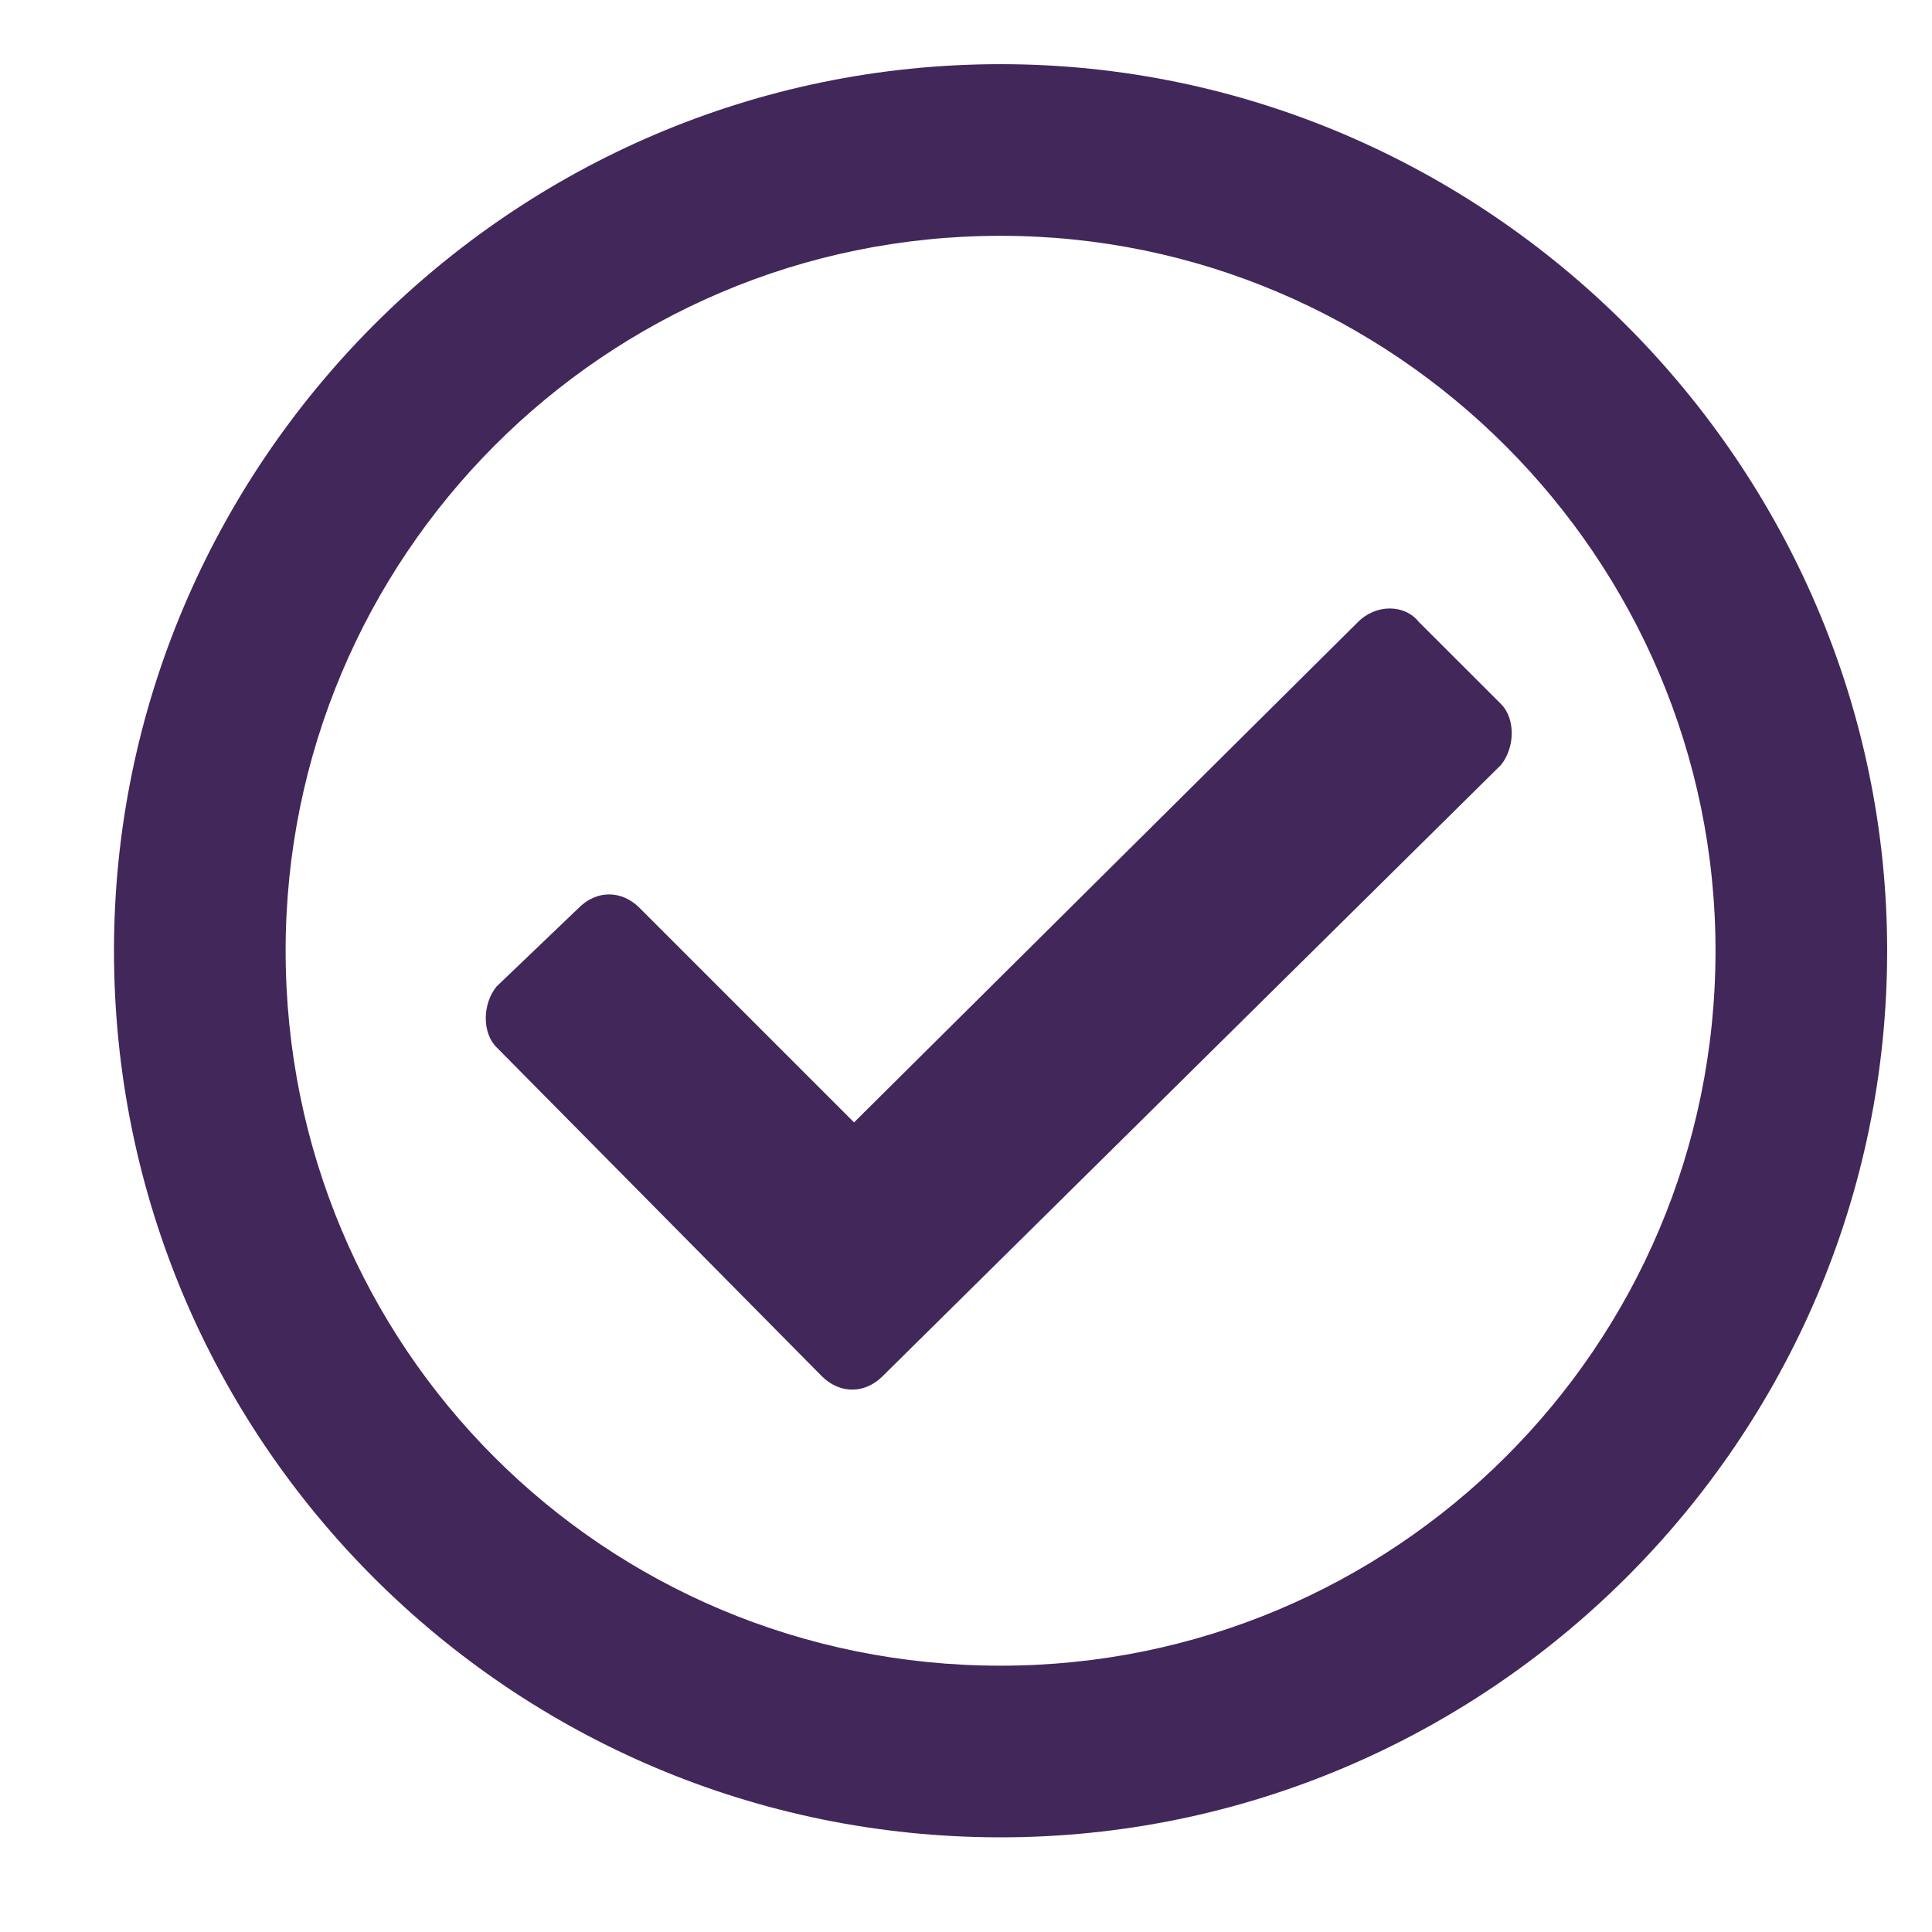 <?xml version="1.0" encoding="UTF-8"?> <svg xmlns="http://www.w3.org/2000/svg" width="19" height="19" viewBox="0 0 19 19" fill="none"><path d="M9.84 0.631C14.621 0.631 18.559 4.569 18.559 9.35C18.559 14.166 14.621 18.069 9.84 18.069C5.024 18.069 1.121 14.166 1.121 9.35C1.121 4.569 5.024 0.631 9.84 0.631ZM9.84 2.319C5.938 2.319 2.809 5.483 2.809 9.35C2.809 13.252 5.938 16.381 9.84 16.381C13.707 16.381 16.871 13.252 16.871 9.35C16.871 5.483 13.707 2.319 9.84 2.319ZM14.762 6.924C14.902 7.065 14.902 7.346 14.762 7.522L8.68 13.534C8.504 13.71 8.258 13.71 8.082 13.534L4.883 10.299C4.742 10.159 4.742 9.877 4.883 9.702L5.692 8.928C5.867 8.752 6.113 8.752 6.289 8.928L8.399 11.038L13.356 6.116C13.531 5.94 13.813 5.94 13.953 6.116L14.762 6.924Z" fill="#42275A"></path></svg> 